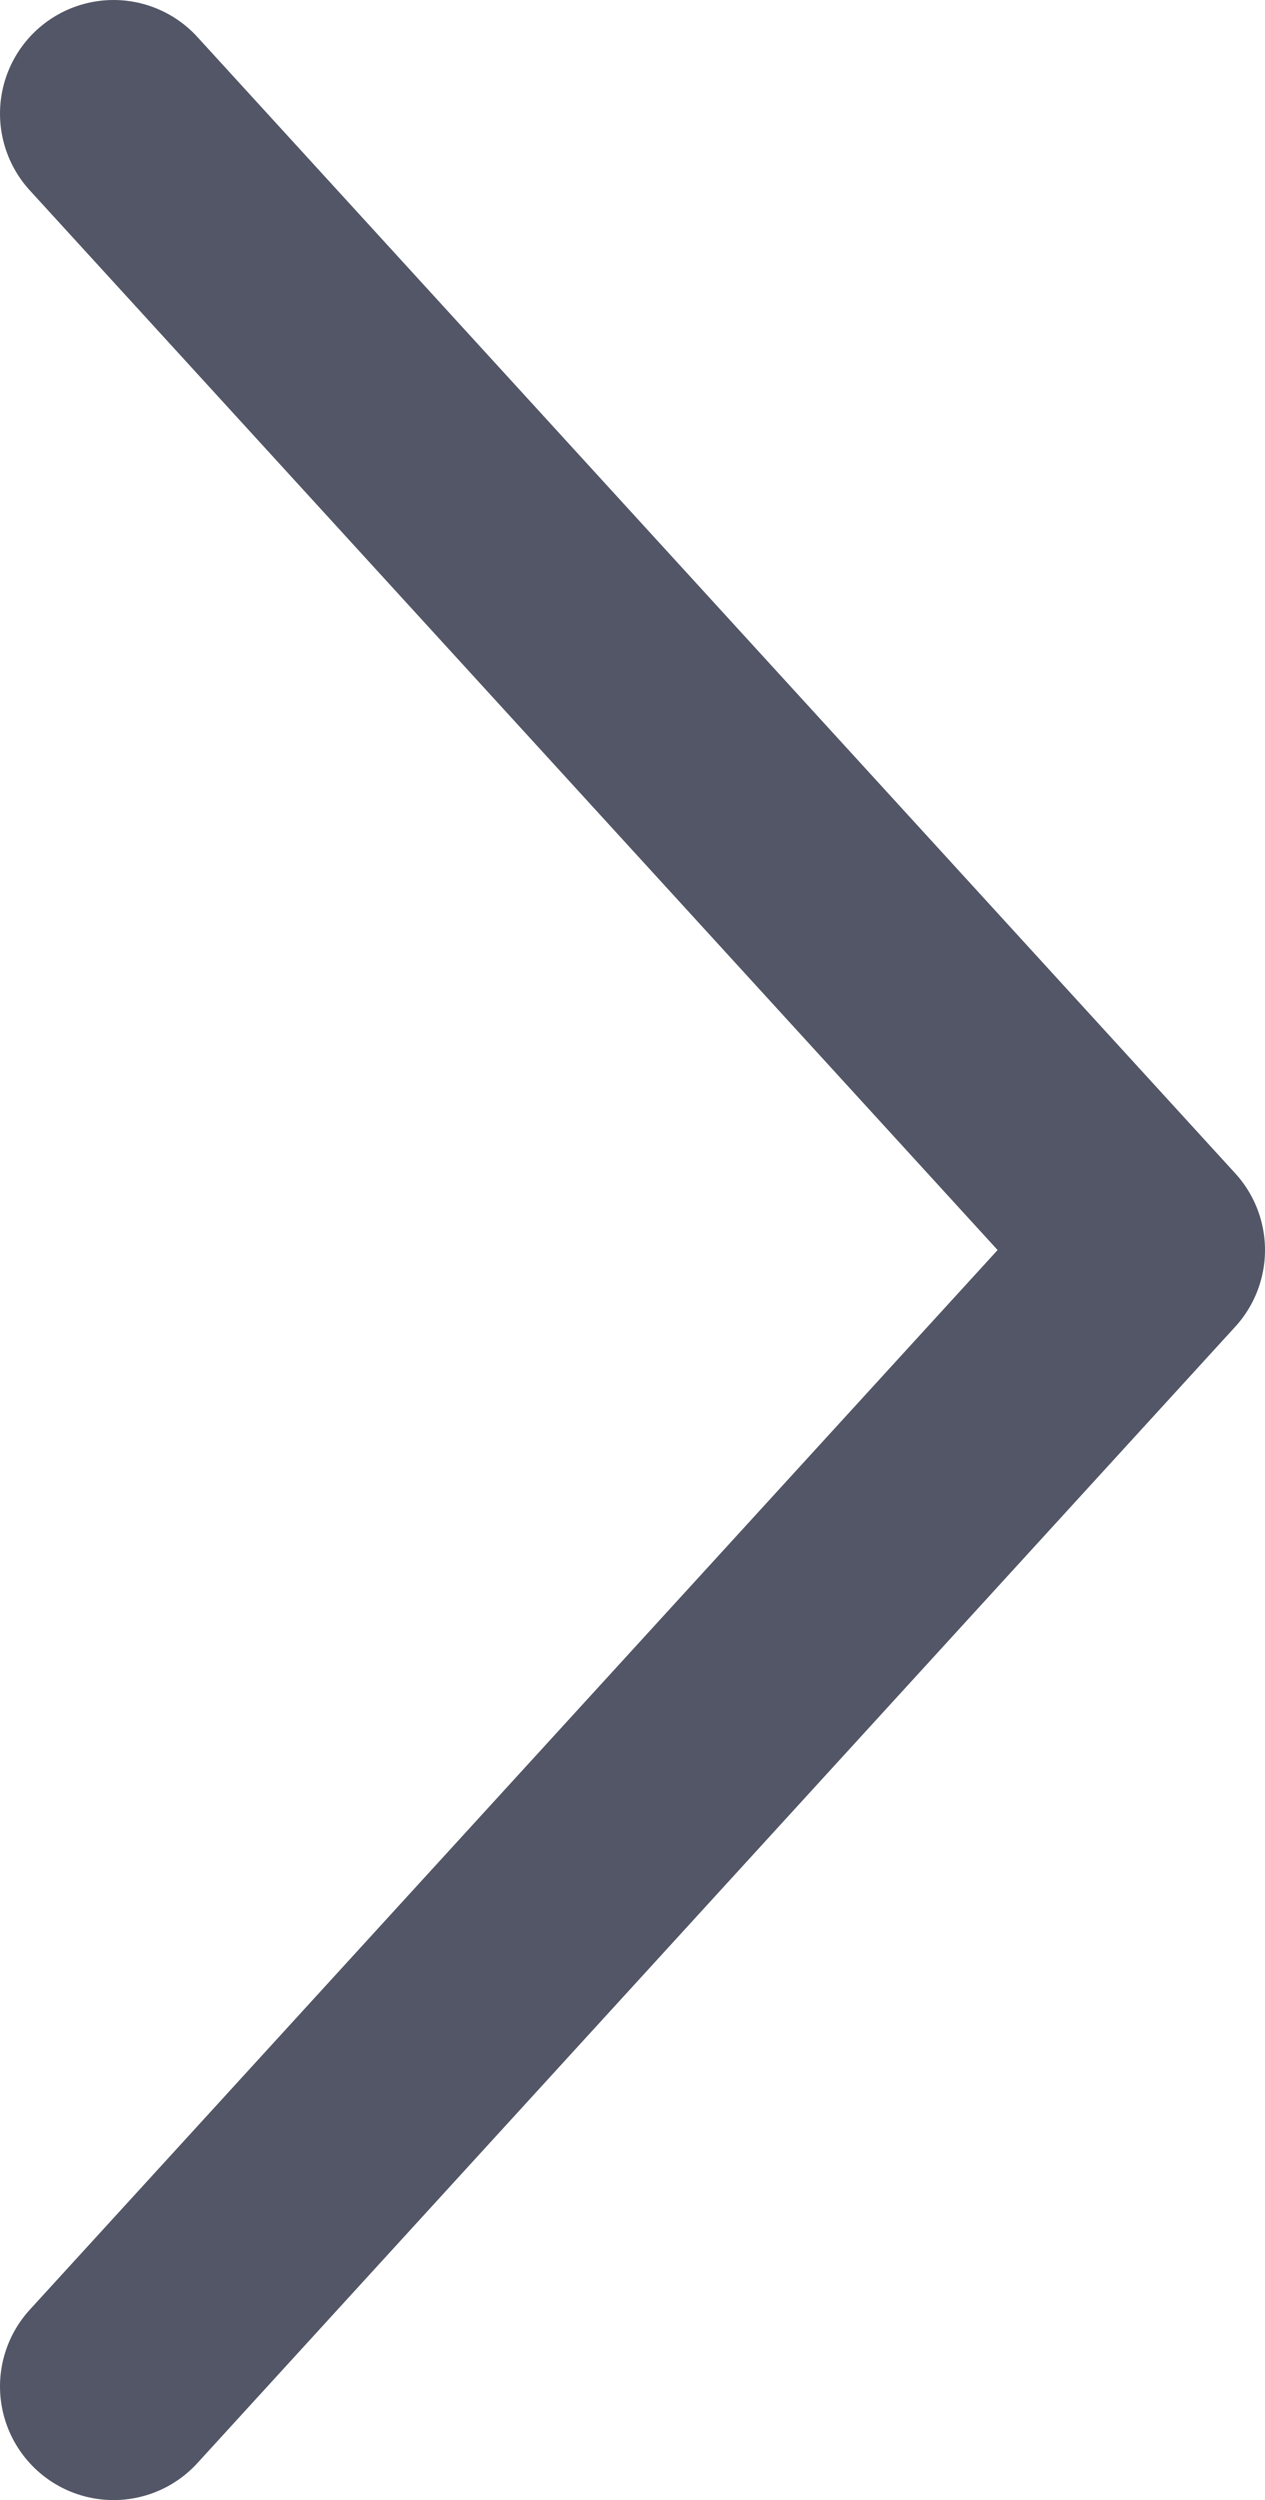<svg xmlns="http://www.w3.org/2000/svg" width="5.57" height="11" viewBox="0 0 5.57 11">
  <path id="Union_4" data-name="Union 4" d="M4.57,5,0,10ZM0,0,4.57,5Z" transform="translate(0.5 0.5)" fill="none" stroke="#525666" stroke-linecap="round" stroke-linejoin="round" stroke-width="1"/>
</svg>
